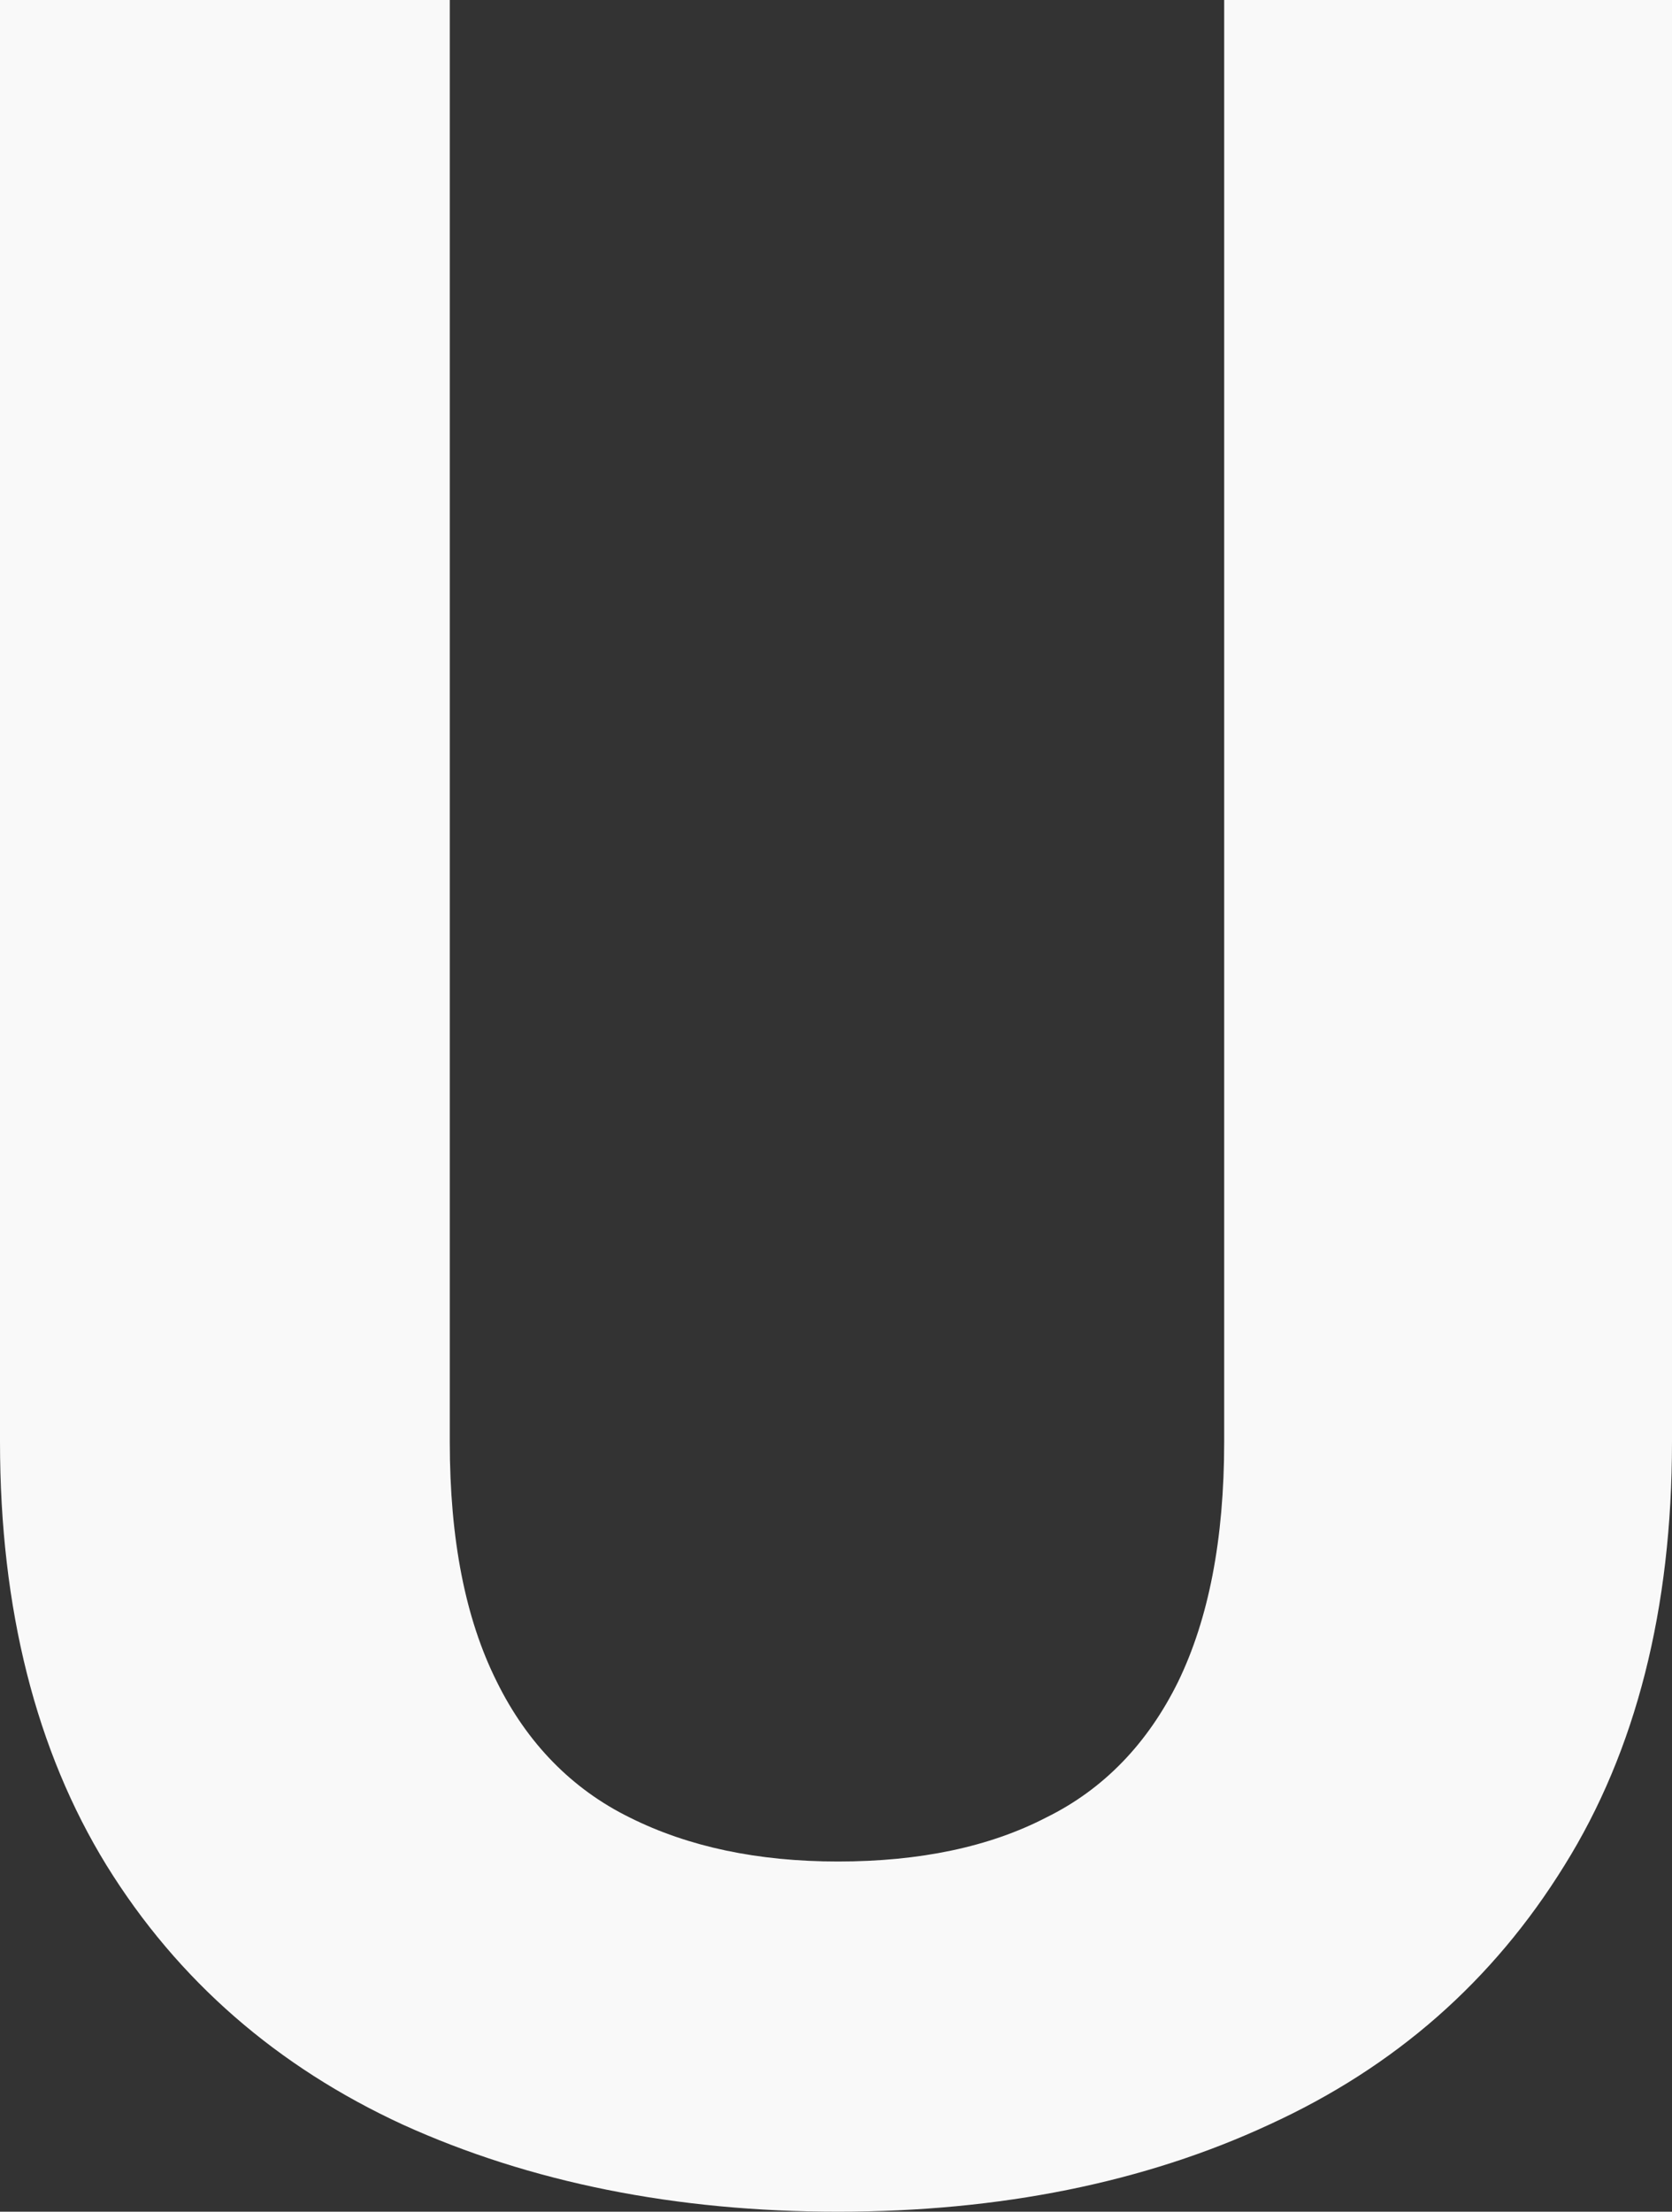 <?xml version="1.0" encoding="utf-8"?>
<svg xmlns="http://www.w3.org/2000/svg" fill="none" height="100%" overflow="visible" preserveAspectRatio="none" style="display: block;" viewBox="0 0 1.71 2.261" width="100%">
<rect x="0" y="0" width="1.71" height="2.261" fill="#333333" stroke="none"/>
<path d="M1.252 0H1.71V1.474C1.71 1.645 1.673 1.79 1.6 1.907C1.527 2.025 1.427 2.113 1.298 2.172C1.171 2.231 1.023 2.261 0.857 2.261C0.691 2.261 0.542 2.231 0.412 2.172C0.284 2.113 0.182 2.025 0.109 1.907C0.037 1.79 0 1.645 0 1.474V0H0.46V1.474C0.46 1.574 0.476 1.655 0.508 1.719C0.539 1.782 0.585 1.829 0.644 1.858C0.704 1.888 0.775 1.903 0.857 1.903C0.941 1.903 1.012 1.888 1.07 1.858C1.129 1.829 1.174 1.782 1.205 1.719C1.236 1.655 1.252 1.574 1.252 1.474V0Z" fill="#F9F9F9" id="Vector"/>
</svg>